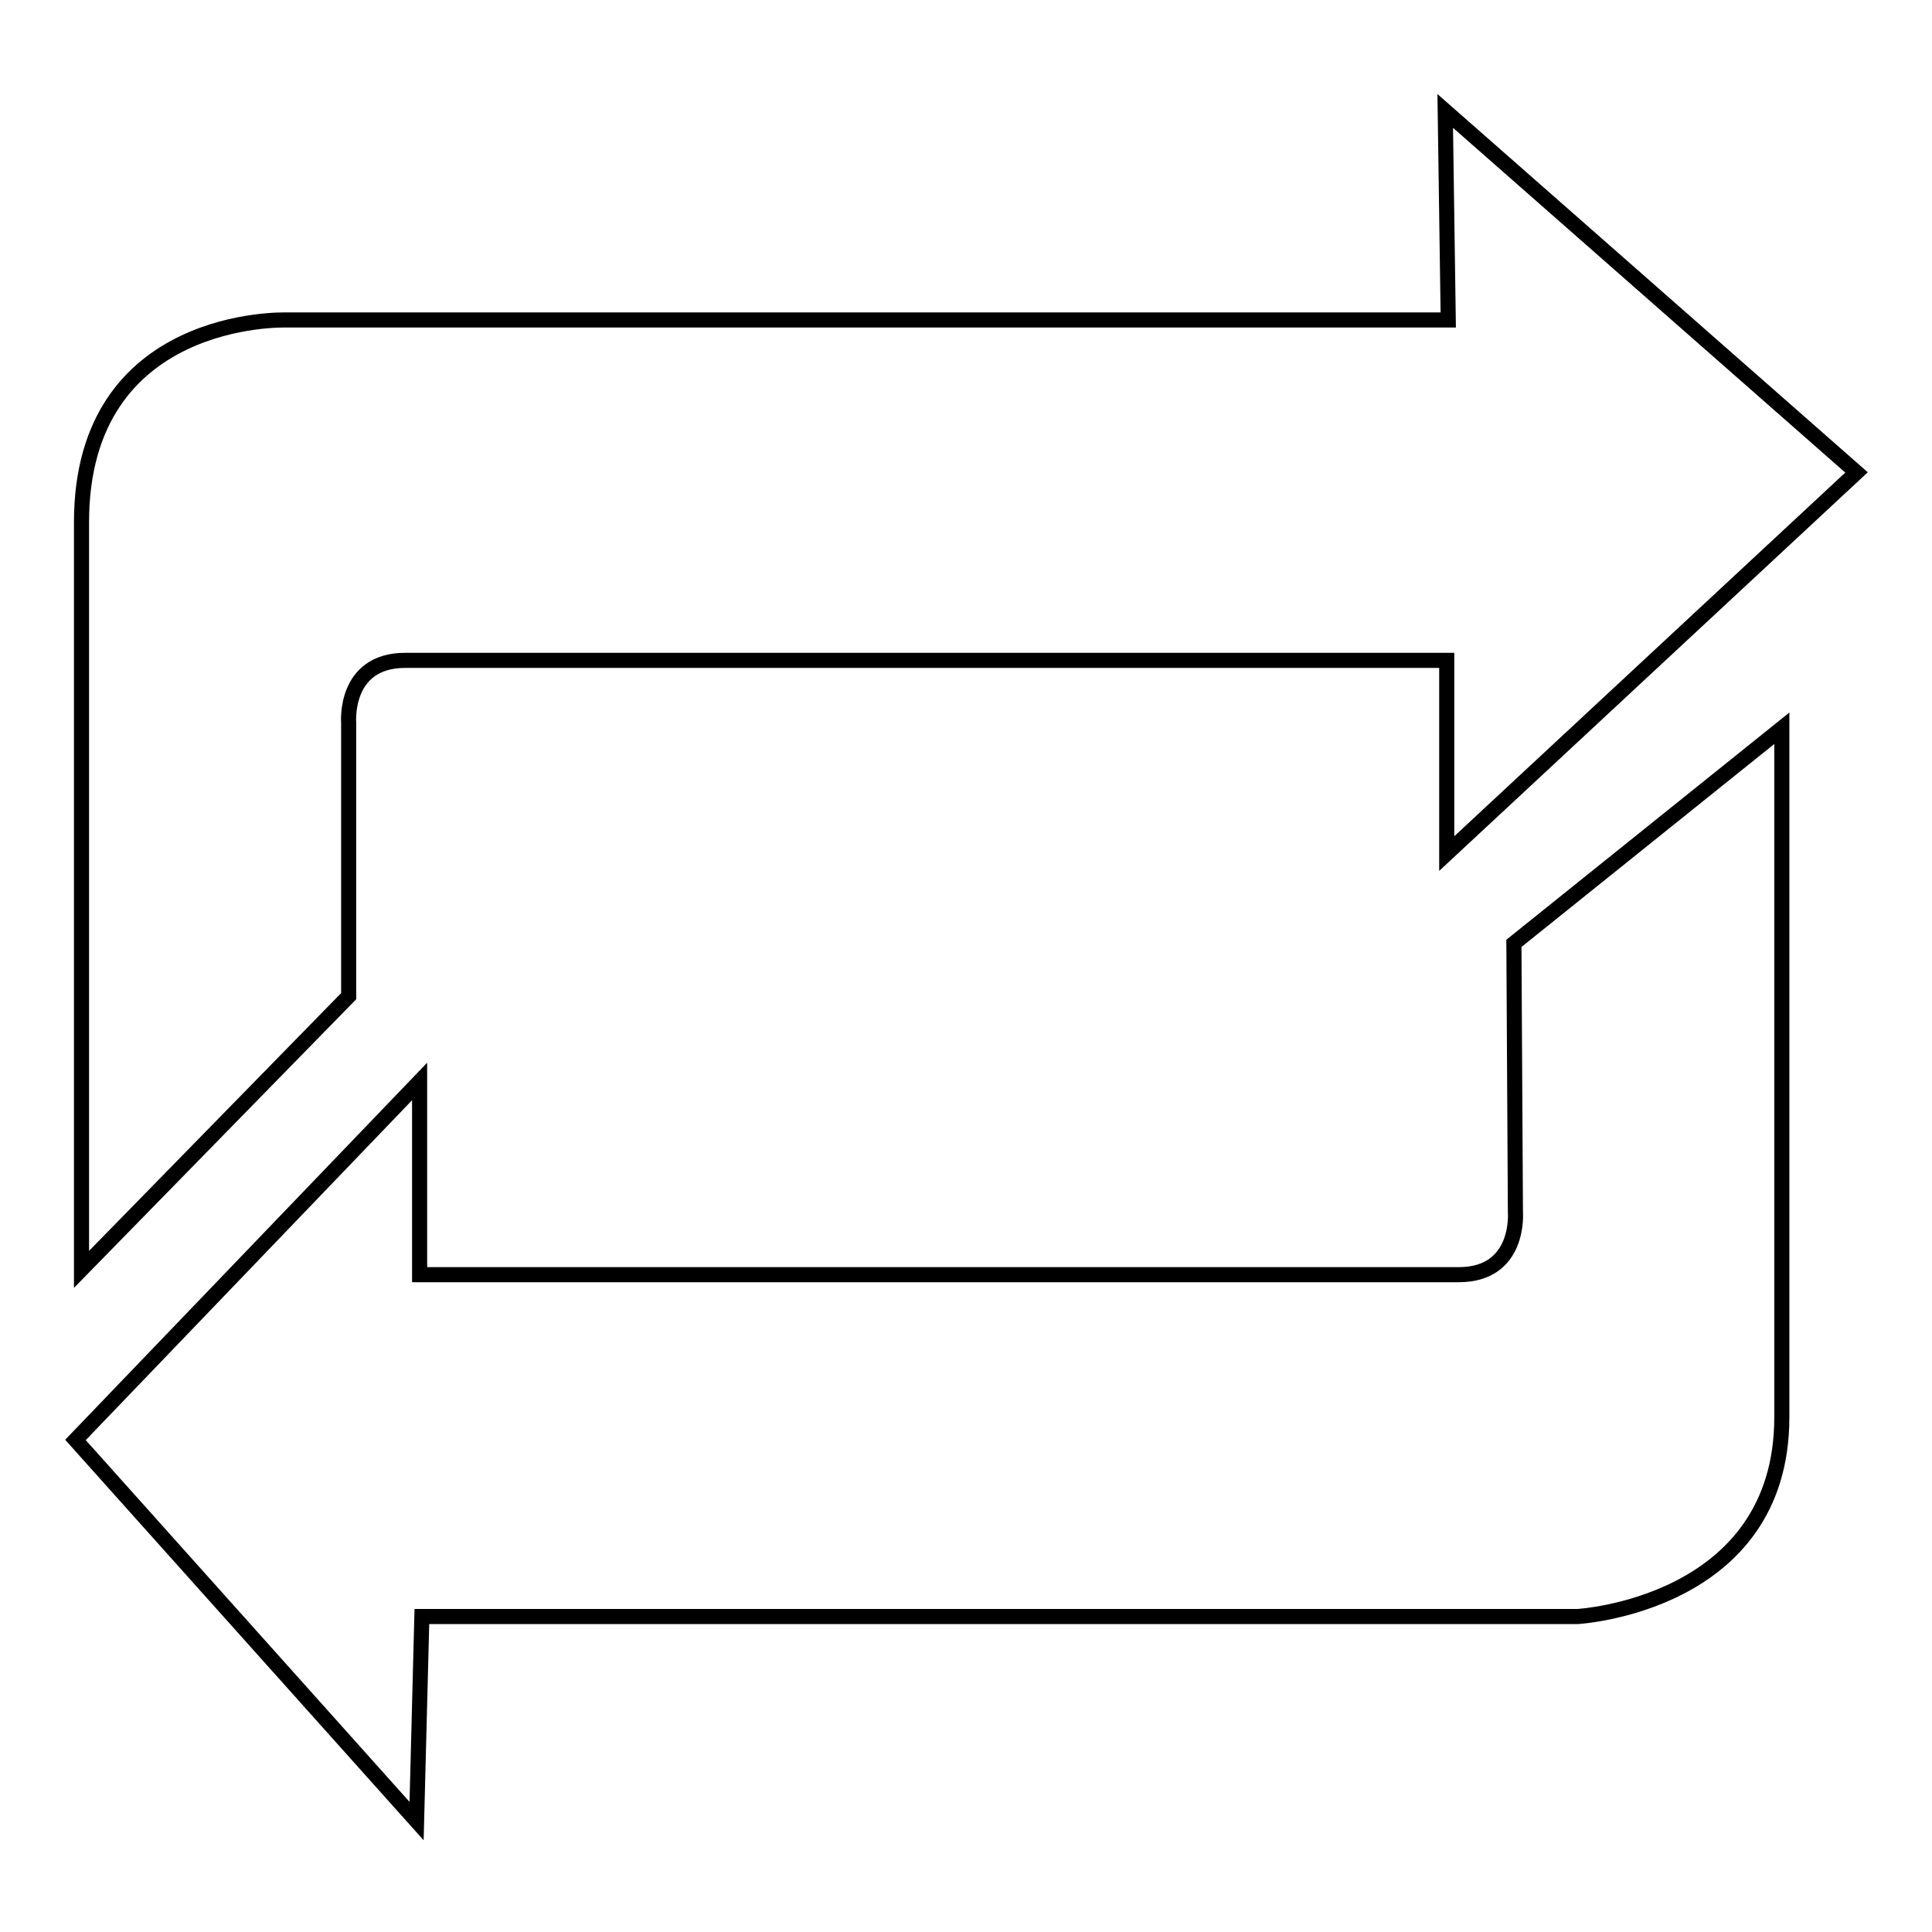 <?xml version="1.0" encoding="utf-8"?>
<!-- Svg Vector Icons : http://www.onlinewebfonts.com/icon -->
<!DOCTYPE svg PUBLIC "-//W3C//DTD SVG 1.1//EN" "http://www.w3.org/Graphics/SVG/1.1/DTD/svg11.dtd">
<svg version="1.1" xmlns="http://www.w3.org/2000/svg" xmlns:xlink="http://www.w3.org/1999/xlink" x="0px" y="0px" viewBox="0 0 256 256" enable-background="new 0 0 256 256" xml:space="preserve">
<g><g><g><path stroke-width="2" fill-opacity="0" stroke="#000000"  d="M46.2,95.8c0,0-0.7-8.3,7.5-8.3h138v25.6L246,62.6l-54.5-47.9l0.4,27.7h-154c0,0-27.1-0.9-27.1,26.8v99L46.2,132V95.8L46.2,95.8z M200.8,160.6c0,0,0.7,8.3-7.5,8.3H55.6v-25.6L10,190.8l45.2,50.5l0.7-27.1h153.1c0,0,27.1-1.5,27.1-26.4V96.5L200.6,125L200.8,160.6z"/></g></g></g>
</svg>